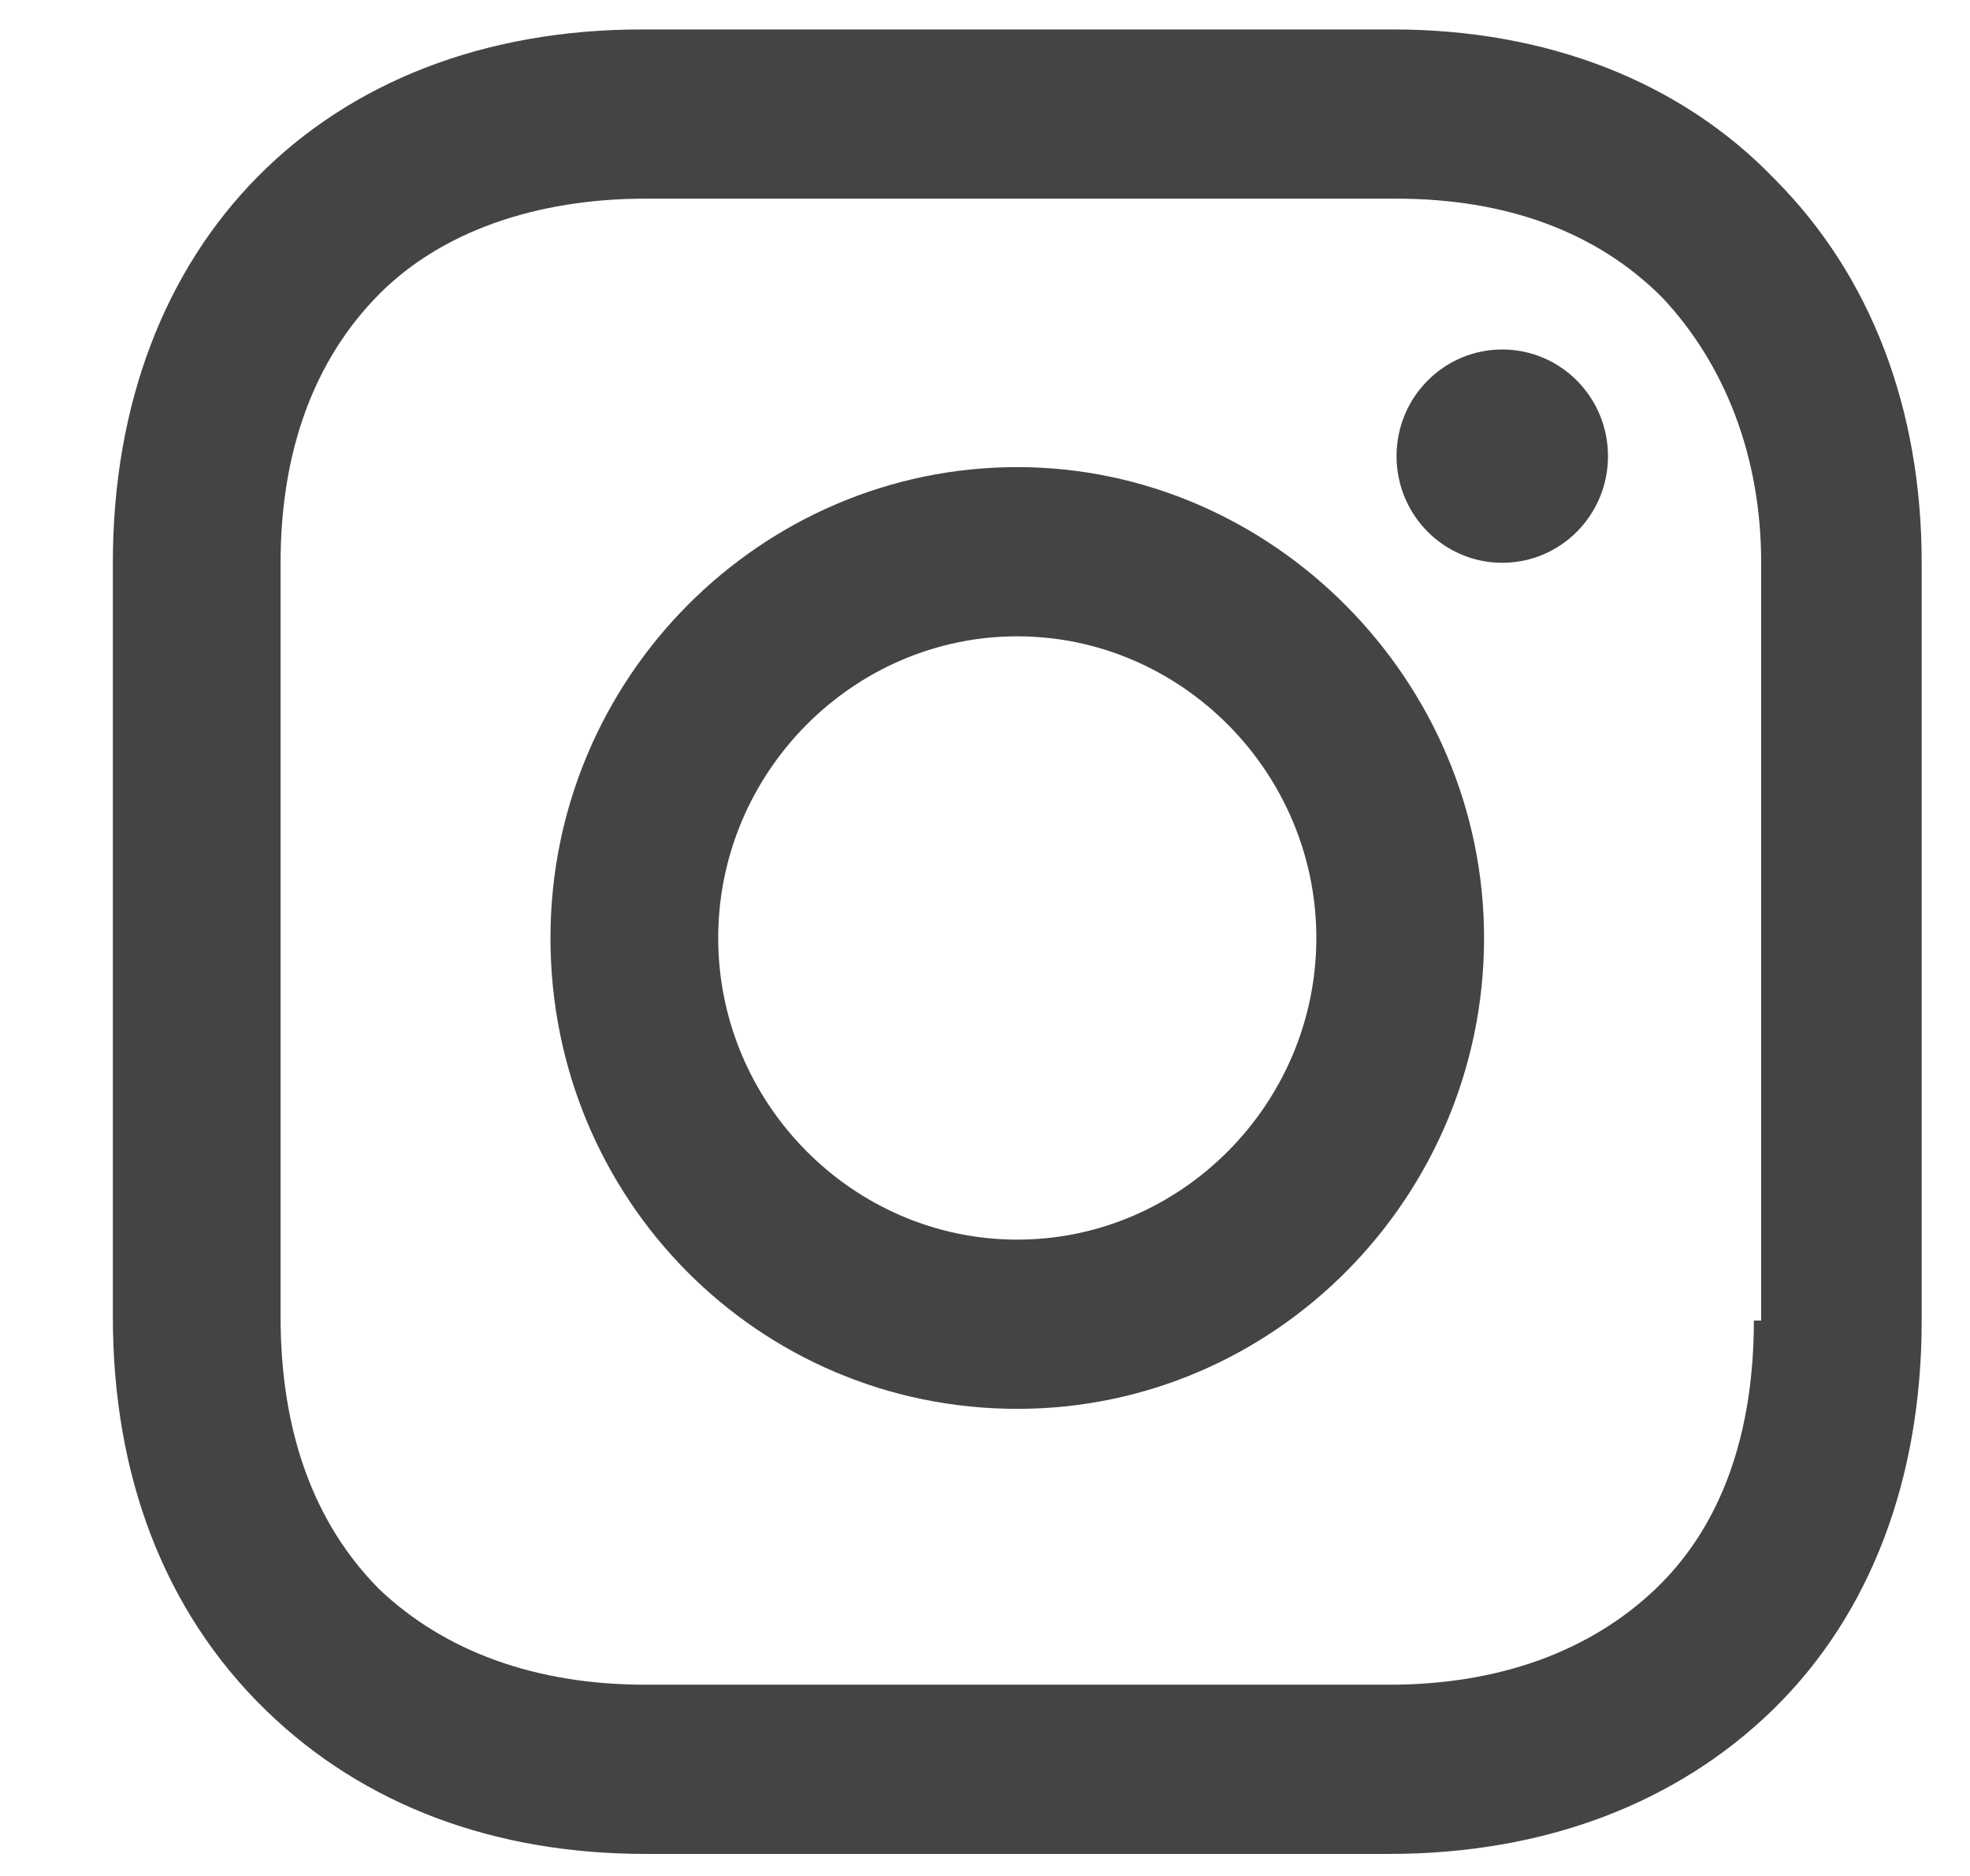 <svg width="21" height="20" viewBox="0 0 21 20" fill="none" xmlns="http://www.w3.org/2000/svg">
<g clip-path="url(#clip0_121_1362)">
<path d="M10.844 4.98C8.123 4.98 5.868 7.216 5.868 10C5.868 12.784 8.084 15.02 10.844 15.02C13.604 15.02 15.82 12.745 15.82 10C15.82 7.255 13.565 4.98 10.844 4.98ZM10.844 13.216C9.095 13.216 7.656 11.765 7.656 10C7.656 8.235 9.095 6.784 10.844 6.784C12.593 6.784 14.032 8.235 14.032 10C14.032 11.765 12.593 13.216 10.844 13.216Z" fill="#444444"/>
<path d="M16.014 6C16.637 6 17.141 5.491 17.141 4.863C17.141 4.235 16.637 3.726 16.014 3.726C15.391 3.726 14.887 4.235 14.887 4.863C14.887 5.491 15.391 6 16.014 6Z" fill="#444444"/>
<path d="M18.93 1.922C19.94 2.941 20.485 4.353 20.485 6V14.079C20.485 15.765 19.94 17.216 18.891 18.235C17.88 19.216 16.48 19.765 14.809 19.765H6.879C5.285 19.765 3.885 19.255 2.836 18.235C1.747 17.177 1.203 15.726 1.203 14.04V6C1.203 2.588 3.458 0.314 6.84 0.314H14.848C16.48 0.314 17.919 0.863 18.93 1.922ZM18.696 14.079H18.774V6C18.774 4.863 18.385 3.883 17.724 3.177C17.025 2.471 16.053 2.118 14.887 2.118H6.879C5.712 2.118 4.702 2.471 4.041 3.137C3.341 3.843 2.991 4.824 2.991 6V14.04C2.991 15.255 3.341 16.235 4.041 16.941C4.741 17.608 5.712 17.961 6.879 17.961H14.809C15.975 17.961 16.947 17.608 17.647 16.941C18.346 16.275 18.696 15.294 18.696 14.079Z" fill="#444444"/>
</g>
<defs>
<clipPath id="clip0_121_1362">
<rect width="20" height="20" fill="white" transform="translate(0.606)"/>
</clipPath>
</defs>
</svg>
